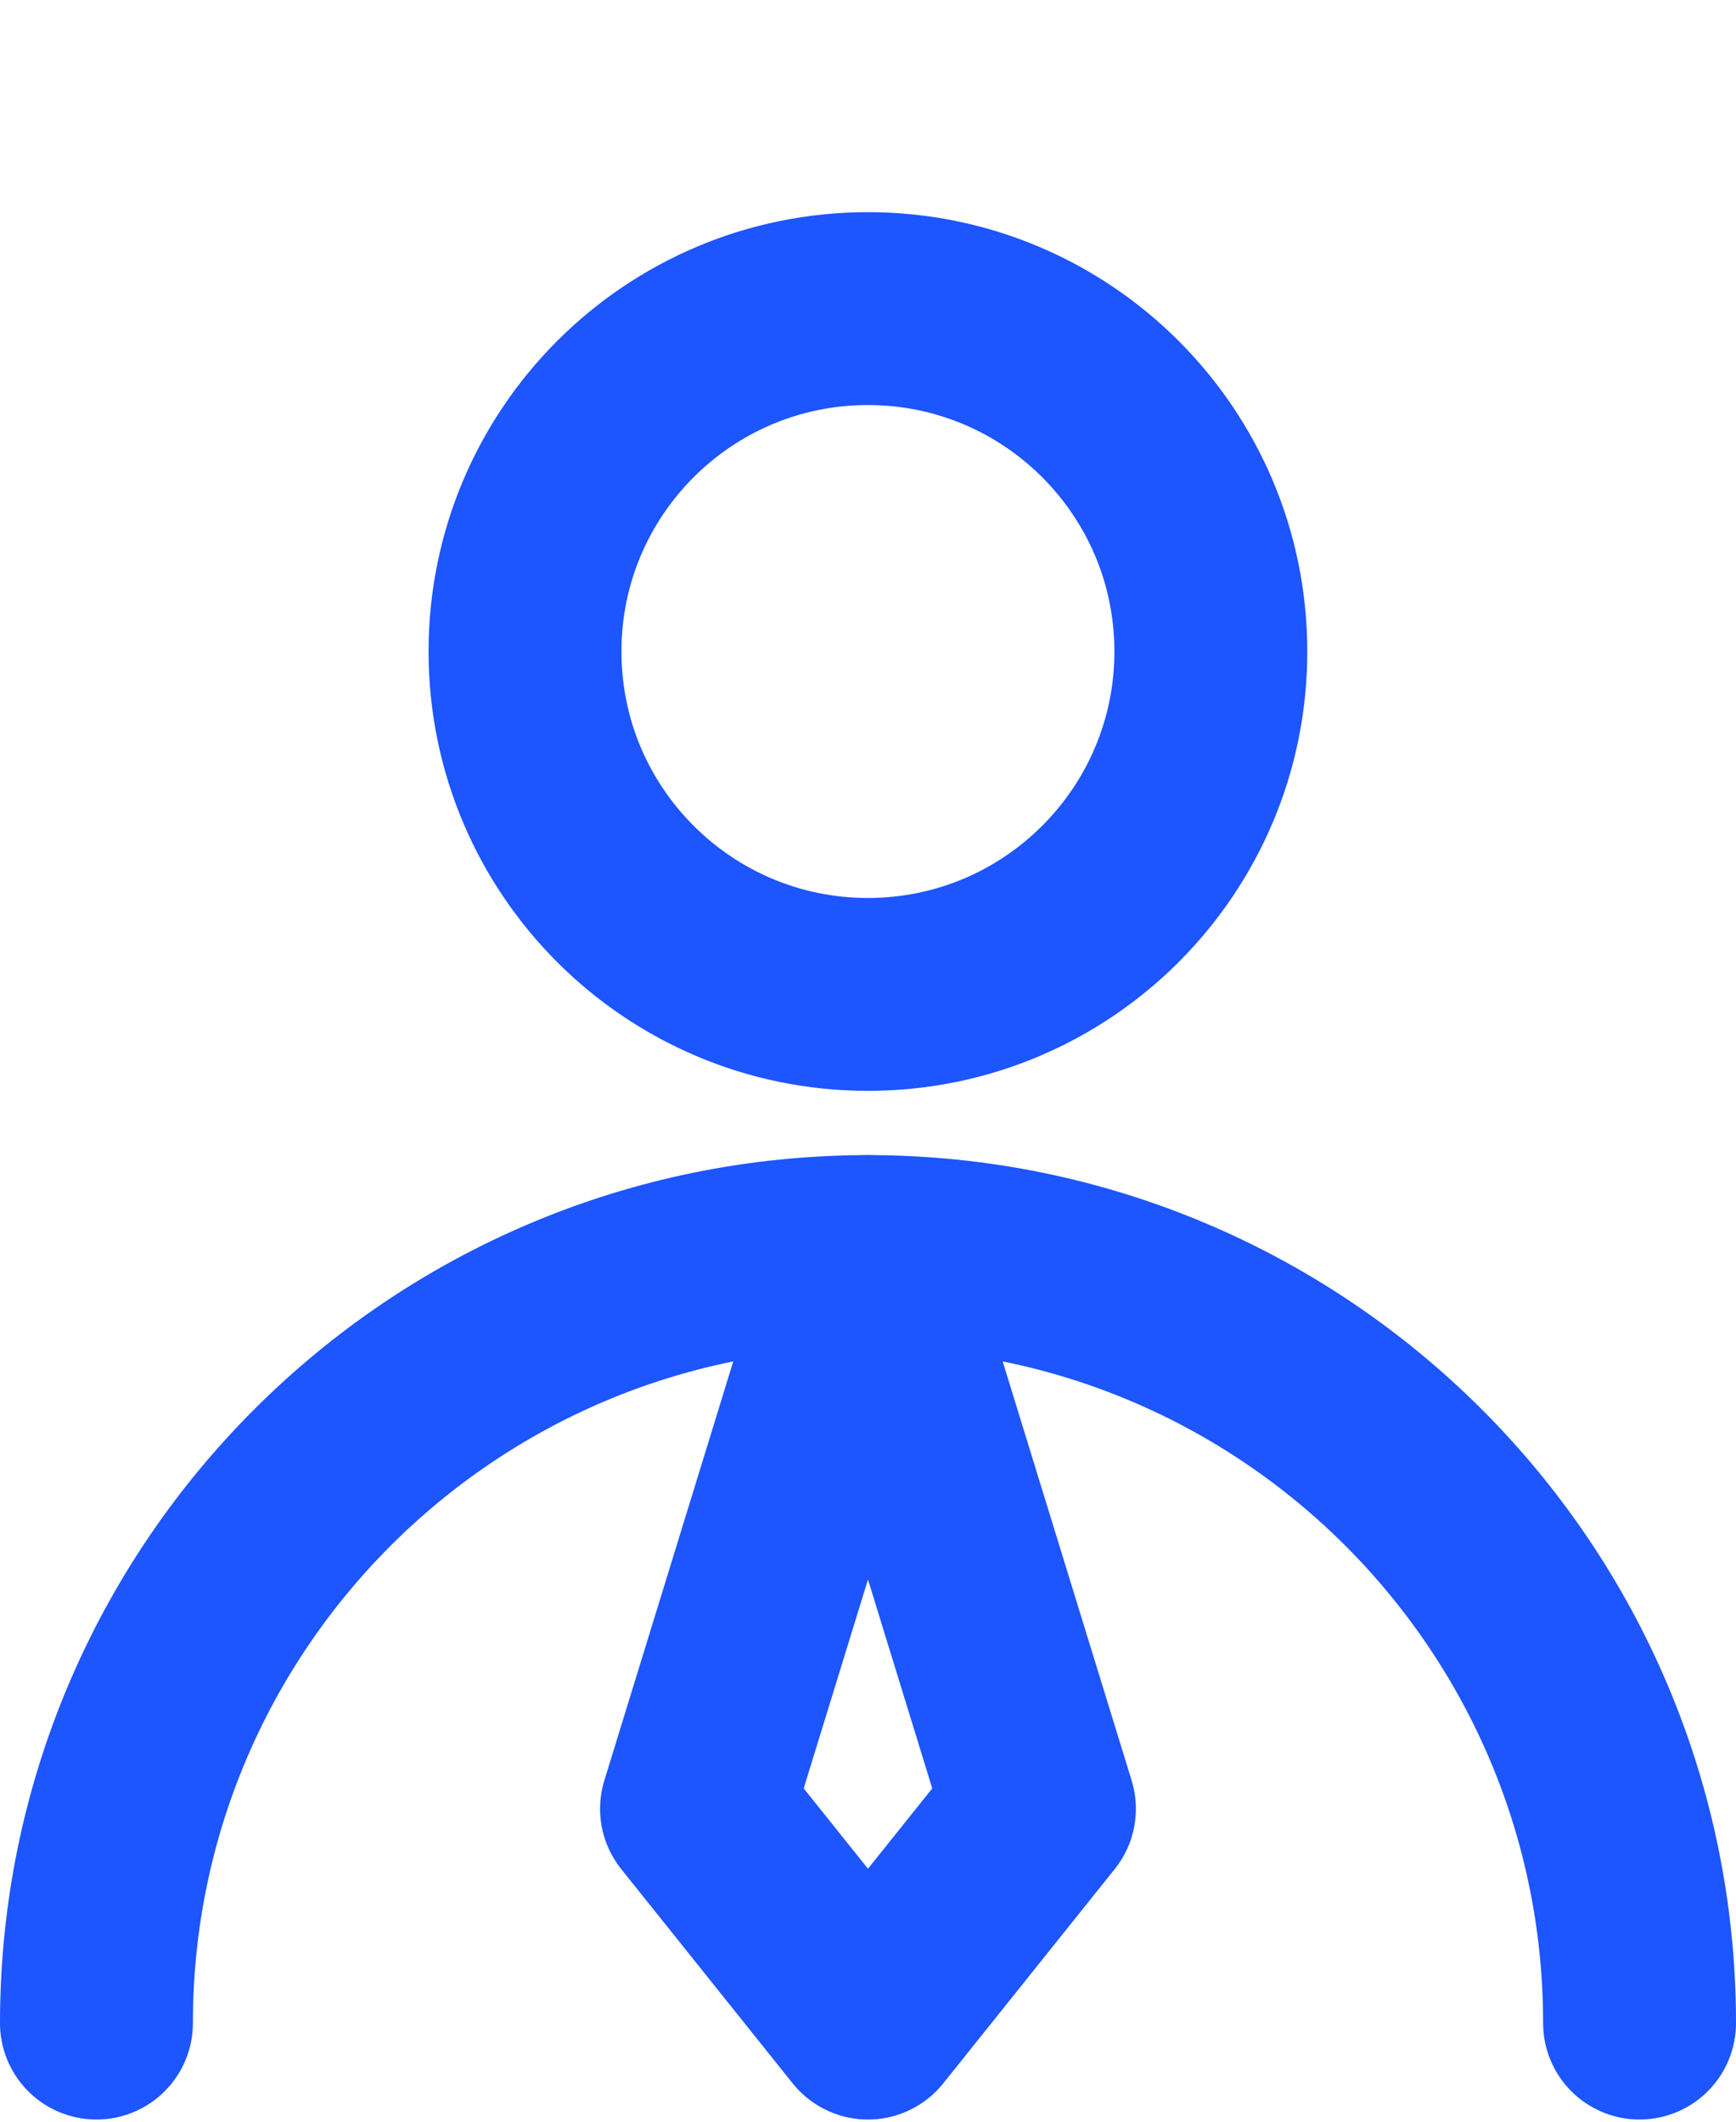 <svg width="45" height="55" viewBox="0 0 45 55" fill="none" xmlns="http://www.w3.org/2000/svg">
<path d="M22.498 25.778C27.407 25.778 31.387 21.798 31.387 16.889C31.387 11.98 27.407 8 22.498 8C17.589 8 13.609 11.98 13.609 16.889C13.609 21.798 17.589 25.778 22.498 25.778Z" stroke="#1D55FF" stroke-width="5" stroke-linecap="round" stroke-linejoin="round"/>
<path d="M42.5 52.444C42.5 41.399 33.546 32.444 22.5 32.444C11.454 32.444 2.5 41.399 2.5 52.444" stroke="#1D55FF" stroke-width="5" stroke-linecap="round" stroke-linejoin="round"/>
<path d="M22.499 52.444L26.944 46.889L22.499 32.444L18.055 46.889L22.499 52.444Z" stroke="#1D55FF" stroke-width="5" stroke-linecap="round" stroke-linejoin="round"/>
</svg>
